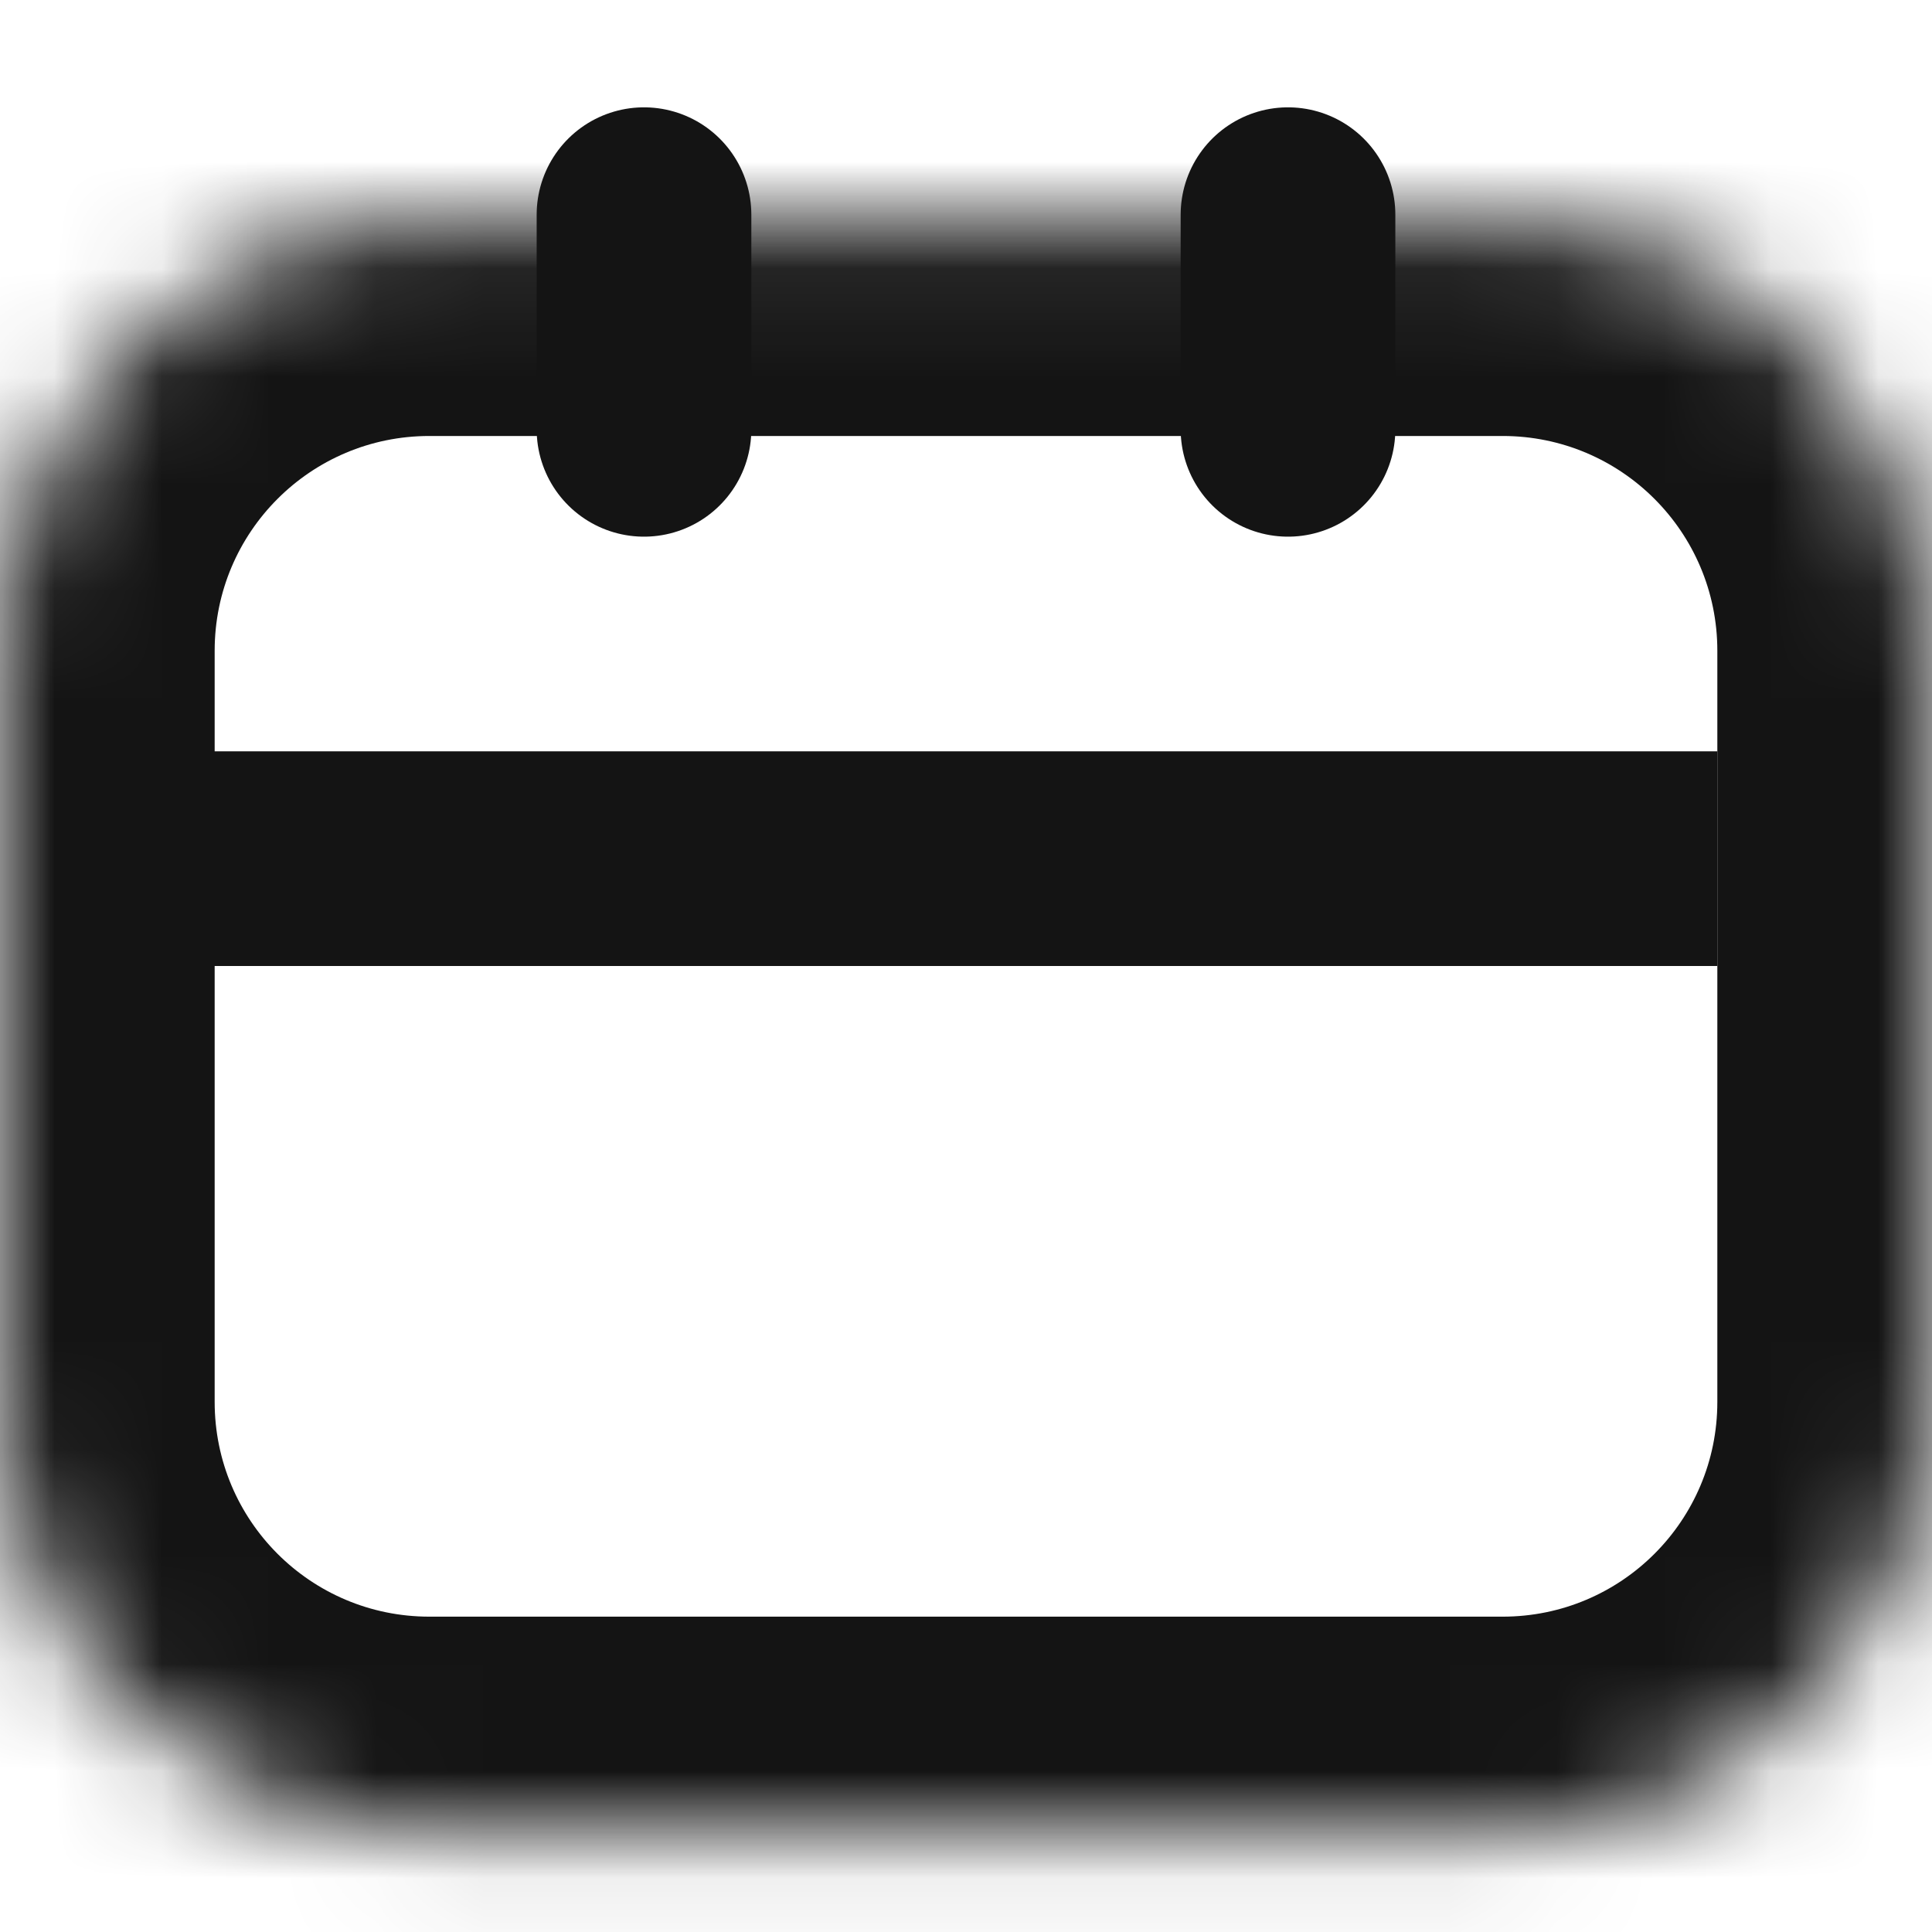 <svg width="18" height="18" viewBox="0 0 18 18" fill="none" xmlns="http://www.w3.org/2000/svg">
<g id="Calendar Icon">
<g id="Rectangle 4">
<mask id="path-1-inside-1_3104_5893" fill="white">
<path d="M0 6.062C0 3.853 1.791 2.062 4 2.062H14C16.209 2.062 18 3.853 18 6.062V13.062C18 15.272 16.209 17.062 14 17.062H4C1.791 17.062 0 15.272 0 13.062V6.062Z"/>
</mask>
<path d="M4 4.062H14V0.062H4V4.062ZM16 6.062V13.062H20V6.062H16ZM14 15.062H4V19.062H14V15.062ZM2 13.062V6.062H-2V13.062H2ZM4 15.062C2.895 15.062 2 14.167 2 13.062H-2C-2 16.376 0.686 19.062 4 19.062V15.062ZM16 13.062C16 14.167 15.105 15.062 14 15.062V19.062C17.314 19.062 20 16.376 20 13.062H16ZM14 4.062C15.105 4.062 16 4.958 16 6.062H20C20 2.749 17.314 0.062 14 0.062V4.062ZM4 0.062C0.686 0.062 -2 2.749 -2 6.062H2C2 4.958 2.895 4.062 4 4.062V0.062Z" fill="#141414" mask="url(#path-1-inside-1_3104_5893)"/>
</g>
<path id="Vector 16" d="M6 2L6 4" stroke="#141414" stroke-width="2" stroke-linecap="round"/>
<path id="Vector 17" d="M12 2L12 4" stroke="#141414" stroke-width="2" stroke-linecap="round"/>
<path id="Vector 18" d="M1 8H16" stroke="#141414" stroke-width="2"/>
</g>
</svg>
